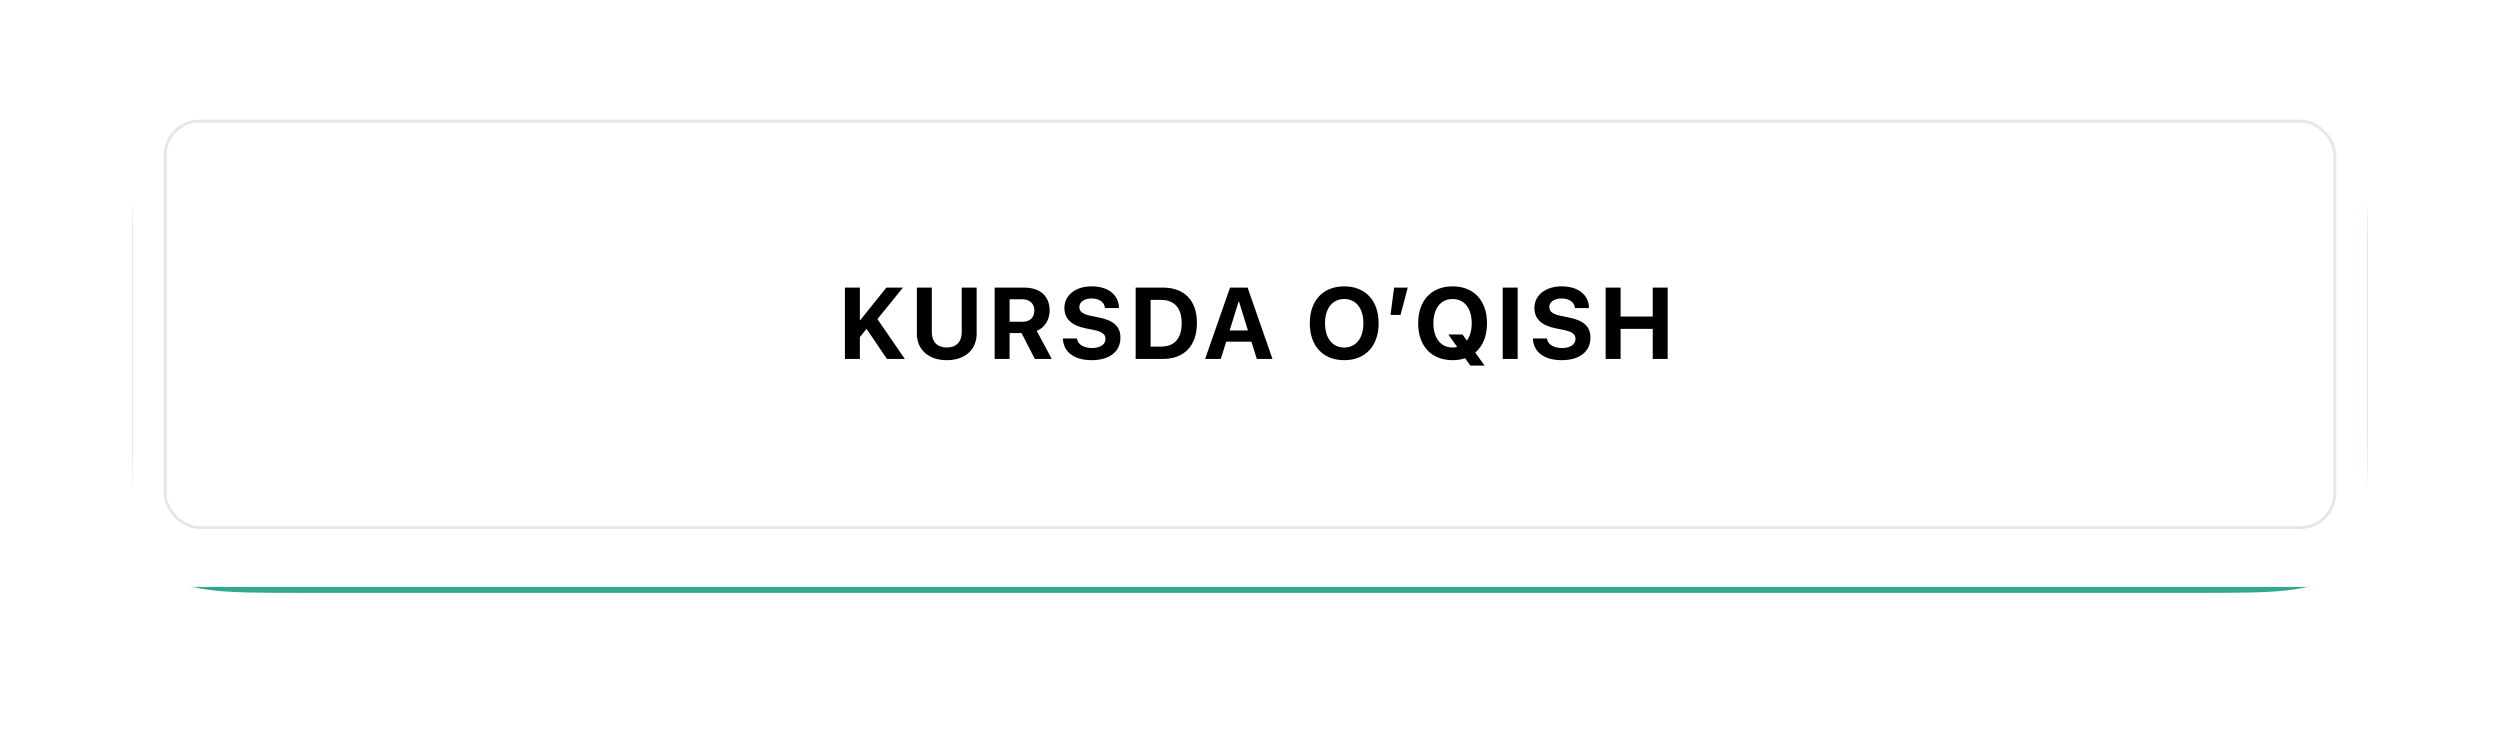 <?xml version="1.0" encoding="UTF-8"?> <svg xmlns="http://www.w3.org/2000/svg" width="397" height="116" viewBox="0 0 397 116" fill="none"><g filter="url(#filter0_ddddiii_33_163)"><path d="M21 39.009C21 29.574 21 24.856 23.931 21.925C26.862 18.994 31.58 18.994 41.015 18.994H355.985C365.42 18.994 370.138 18.994 373.069 21.925C376 24.856 376 29.574 376 39.009V66.314C376 78.894 376 85.184 372.092 89.092C368.184 93 361.894 93 349.314 93H47.686C35.106 93 28.816 93 24.908 89.092C21 85.184 21 78.894 21 66.314V39.009Z" fill="#31A88C"></path></g><g filter="url(#filter1_dddii_33_163)"><rect x="21" y="14" width="355" height="74.006" rx="10.007" fill="white"></rect></g><path d="M134.175 57V45.669H136.546V50.852H136.601L140.755 45.669H143.394L139.334 50.671L143.684 57H140.849L137.606 52.218L136.546 53.529V57H134.175ZM150.35 57.196C147.444 57.196 145.599 55.516 145.599 52.995V45.669H147.97V52.783C147.97 54.252 148.826 55.186 150.35 55.186C151.873 55.186 152.721 54.252 152.721 52.783V45.669H155.092V52.995C155.092 55.508 153.271 57.196 150.35 57.196ZM157.95 57V45.669H162.63C165.174 45.669 166.681 47.02 166.681 49.297V49.313C166.681 50.805 165.888 52.045 164.632 52.54L167.019 57H164.334L162.221 52.893H160.321V57H157.95ZM160.321 51.095H162.371C163.548 51.095 164.255 50.428 164.255 49.313V49.297C164.255 48.213 163.509 47.522 162.339 47.522H160.321V51.095ZM173.355 57.196C170.662 57.196 168.926 55.964 168.793 53.875L168.785 53.749H171.023L171.038 53.836C171.188 54.715 172.122 55.265 173.418 55.265C174.729 55.265 175.553 54.691 175.553 53.828V53.82C175.553 53.05 174.996 52.666 173.59 52.375L172.397 52.139C170.159 51.692 169.028 50.624 169.028 48.92V48.912C169.028 46.839 170.834 45.473 173.347 45.473C175.97 45.473 177.579 46.784 177.689 48.771L177.697 48.92H175.459L175.451 48.826C175.334 47.938 174.517 47.397 173.347 47.397C172.13 47.405 171.4 47.962 171.4 48.771V48.779C171.4 49.493 171.981 49.909 173.284 50.169L174.486 50.412C176.857 50.883 177.925 51.849 177.925 53.631V53.639C177.925 55.814 176.213 57.196 173.355 57.196ZM180.342 57V45.669H184.669C188.061 45.669 190.071 47.687 190.071 51.276V51.291C190.071 54.888 188.069 57 184.669 57H180.342ZM182.714 55.037H184.386C186.506 55.037 187.653 53.749 187.653 51.299V51.284C187.653 48.92 186.467 47.624 184.386 47.624H182.714V55.037ZM191.374 57L195.331 45.669H198.119L202.069 57H199.579L198.724 54.252H194.719L193.863 57H191.374ZM196.698 47.868L195.269 52.477H198.174L196.745 47.868H196.698ZM213.46 57.196C210.092 57.196 207.995 54.943 207.995 51.339V51.323C207.995 47.719 210.107 45.473 213.46 45.473C216.821 45.473 218.925 47.727 218.925 51.323V51.339C218.925 54.943 216.829 57.196 213.46 57.196ZM213.46 55.186C215.345 55.186 216.507 53.686 216.507 51.339V51.323C216.507 48.959 215.321 47.483 213.46 47.483C211.607 47.483 210.414 48.952 210.414 51.323V51.339C210.414 53.71 211.599 55.186 213.46 55.186ZM220.817 50.011L221.382 45.669H223.55L222.403 50.011H220.817ZM230.671 57.196C227.302 57.196 225.205 54.943 225.205 51.339V51.323C225.205 47.719 227.318 45.473 230.671 45.473C234.031 45.473 236.136 47.727 236.136 51.323V51.339C236.136 53.372 235.468 54.974 234.275 55.987L235.751 58.06H233.497L232.665 56.89C232.06 57.094 231.393 57.196 230.671 57.196ZM230.671 55.186C230.922 55.186 231.173 55.155 231.401 55.1L229.995 53.113H232.249L232.932 54.087C233.435 53.427 233.709 52.485 233.709 51.339V51.323C233.709 48.959 232.532 47.483 230.671 47.483C228.817 47.483 227.624 48.952 227.624 51.323V51.339C227.624 53.71 228.81 55.186 230.671 55.186ZM238.632 57V45.669H241.003V57H238.632ZM247.991 57.196C245.297 57.196 243.562 55.964 243.429 53.875L243.421 53.749H245.659L245.674 53.836C245.823 54.715 246.758 55.265 248.054 55.265C249.365 55.265 250.189 54.691 250.189 53.828V53.82C250.189 53.05 249.632 52.666 248.226 52.375L247.033 52.139C244.795 51.692 243.664 50.624 243.664 48.92V48.912C243.664 46.839 245.47 45.473 247.983 45.473C250.606 45.473 252.215 46.784 252.325 48.771L252.333 48.92H250.095L250.087 48.826C249.969 47.938 249.153 47.397 247.983 47.397C246.766 47.405 246.035 47.962 246.035 48.771V48.779C246.035 49.493 246.617 49.909 247.92 50.169L249.121 50.412C251.493 50.883 252.561 51.849 252.561 53.631V53.639C252.561 55.814 250.849 57.196 247.991 57.196ZM254.978 57V45.669H257.35V50.271H262.454V45.669H264.825V57H262.454V52.226H257.35V57H254.978Z" fill="black"></path><rect x="26.227" y="19.227" width="344.546" height="64.546" rx="5.445" stroke="#020203" stroke-opacity="0.1" stroke-width="0.454"></rect><defs><filter id="filter0_ddddiii_33_163" x="0.252" y="0.058" width="396.497" height="115.503" filterUnits="userSpaceOnUse" color-interpolation-filters="sRGB"><feFlood flood-opacity="0" result="BackgroundImageFix"></feFlood><feColorMatrix in="SourceAlpha" type="matrix" values="0 0 0 0 0 0 0 0 0 0 0 0 0 0 0 0 0 0 127 0" result="hardAlpha"></feColorMatrix><feMorphology radius="9.34" operator="erode" in="SourceAlpha" result="effect1_dropShadow_33_163"></feMorphology><feOffset dy="9.34"></feOffset><feGaussianBlur stdDeviation="0.901"></feGaussianBlur><feComposite in2="hardAlpha" operator="out"></feComposite><feColorMatrix type="matrix" values="0 0 0 0 0.009 0 0 0 0 0.007 0 0 0 0 0.013 0 0 0 0.9 0"></feColorMatrix><feBlend mode="normal" in2="BackgroundImageFix" result="effect1_dropShadow_33_163"></feBlend><feColorMatrix in="SourceAlpha" type="matrix" values="0 0 0 0 0 0 0 0 0 0 0 0 0 0 0 0 0 0 127 0" result="hardAlpha"></feColorMatrix><feMorphology radius="8.673" operator="erode" in="SourceAlpha" result="effect2_dropShadow_33_163"></feMorphology><feOffset dy="12.009"></feOffset><feGaussianBlur stdDeviation="2.969"></feGaussianBlur><feComposite in2="hardAlpha" operator="out"></feComposite><feColorMatrix type="matrix" values="0 0 0 0 0.009 0 0 0 0 0.007 0 0 0 0 0.013 0 0 0 0.25 0"></feColorMatrix><feBlend mode="normal" in2="effect1_dropShadow_33_163" result="effect2_dropShadow_33_163"></feBlend><feColorMatrix in="SourceAlpha" type="matrix" values="0 0 0 0 0 0 0 0 0 0 0 0 0 0 0 0 0 0 127 0" result="hardAlpha"></feColorMatrix><feMorphology radius="10.675" operator="erode" in="SourceAlpha" result="effect3_dropShadow_33_163"></feMorphology><feOffset dy="17.346"></feOffset><feGaussianBlur stdDeviation="5.304"></feGaussianBlur><feComposite in2="hardAlpha" operator="out"></feComposite><feColorMatrix type="matrix" values="0 0 0 0 0.009 0 0 0 0 0.007 0 0 0 0 0.013 0 0 0 0.25 0"></feColorMatrix><feBlend mode="normal" in2="effect2_dropShadow_33_163" result="effect3_dropShadow_33_163"></feBlend><feColorMatrix in="SourceAlpha" type="matrix" values="0 0 0 0 0 0 0 0 0 0 0 0 0 0 0 0 0 0 127 0" result="hardAlpha"></feColorMatrix><feOffset dy="1.812"></feOffset><feGaussianBlur stdDeviation="10.374"></feGaussianBlur><feComposite in2="hardAlpha" operator="out"></feComposite><feColorMatrix type="matrix" values="0 0 0 0 0.012 0 0 0 0 1 0 0 0 0 0.765 0 0 0 0.6 0"></feColorMatrix><feBlend mode="normal" in2="effect3_dropShadow_33_163" result="effect4_dropShadow_33_163"></feBlend><feBlend mode="normal" in="SourceGraphic" in2="effect4_dropShadow_33_163" result="shape"></feBlend><feColorMatrix in="SourceAlpha" type="matrix" values="0 0 0 0 0 0 0 0 0 0 0 0 0 0 0 0 0 0 127 0" result="hardAlpha"></feColorMatrix><feMorphology radius="18.68" operator="dilate" in="SourceAlpha" result="effect5_innerShadow_33_163"></feMorphology><feOffset dy="-19.348"></feOffset><feGaussianBlur stdDeviation="1.234"></feGaussianBlur><feComposite in2="hardAlpha" operator="arithmetic" k2="-1" k3="1"></feComposite><feColorMatrix type="matrix" values="0 0 0 0 0.012 0 0 0 0 1 0 0 0 0 0.765 0 0 0 0.5 0"></feColorMatrix><feBlend mode="normal" in2="shape" result="effect5_innerShadow_33_163"></feBlend><feColorMatrix in="SourceAlpha" type="matrix" values="0 0 0 0 0 0 0 0 0 0 0 0 0 0 0 0 0 0 127 0" result="hardAlpha"></feColorMatrix><feMorphology radius="18.68" operator="dilate" in="SourceAlpha" result="effect6_innerShadow_33_163"></feMorphology><feOffset dx="-18.68" dy="-10.007"></feOffset><feGaussianBlur stdDeviation="1.234"></feGaussianBlur><feComposite in2="hardAlpha" operator="arithmetic" k2="-1" k3="1"></feComposite><feColorMatrix type="matrix" values="0 0 0 0 0.191 0 0 0 0 0.661 0 0 0 0 0.549 0 0 0 1 0"></feColorMatrix><feBlend mode="normal" in2="effect5_innerShadow_33_163" result="effect6_innerShadow_33_163"></feBlend><feColorMatrix in="SourceAlpha" type="matrix" values="0 0 0 0 0 0 0 0 0 0 0 0 0 0 0 0 0 0 127 0" result="hardAlpha"></feColorMatrix><feMorphology radius="18.68" operator="dilate" in="SourceAlpha" result="effect7_innerShadow_33_163"></feMorphology><feOffset dx="18.68" dy="-10.007"></feOffset><feGaussianBlur stdDeviation="1.234"></feGaussianBlur><feComposite in2="hardAlpha" operator="arithmetic" k2="-1" k3="1"></feComposite><feColorMatrix type="matrix" values="0 0 0 0 0 0 0 0 0 0.585 0 0 0 0 0.446 0 0 0 1 0"></feColorMatrix><feBlend mode="normal" in2="effect6_innerShadow_33_163" result="effect7_innerShadow_33_163"></feBlend></filter><filter id="filter1_dddii_33_163" x="14.328" y="7.328" width="368.343" height="87.349" filterUnits="userSpaceOnUse" color-interpolation-filters="sRGB"><feFlood flood-opacity="0" result="BackgroundImageFix"></feFlood><feColorMatrix in="SourceAlpha" type="matrix" values="0 0 0 0 0 0 0 0 0 0 0 0 0 0 0 0 0 0 127 0" result="hardAlpha"></feColorMatrix><feOffset dy="0.667"></feOffset><feComposite in2="hardAlpha" operator="out"></feComposite><feColorMatrix type="matrix" values="0 0 0 0 0.012 0 0 0 0 1 0 0 0 0 0.765 0 0 0 0.5 0"></feColorMatrix><feBlend mode="normal" in2="BackgroundImageFix" result="effect1_dropShadow_33_163"></feBlend><feColorMatrix in="SourceAlpha" type="matrix" values="0 0 0 0 0 0 0 0 0 0 0 0 0 0 0 0 0 0 127 0" result="hardAlpha"></feColorMatrix><feOffset dy="1.812"></feOffset><feComposite in2="hardAlpha" operator="out"></feComposite><feColorMatrix type="matrix" values="0 0 0 0 0.012 0 0 0 0 1 0 0 0 0 0.765 0 0 0 0.2 0"></feColorMatrix><feBlend mode="normal" in2="effect1_dropShadow_33_163" result="effect2_dropShadow_33_163"></feBlend><feColorMatrix in="SourceAlpha" type="matrix" values="0 0 0 0 0 0 0 0 0 0 0 0 0 0 0 0 0 0 127 0" result="hardAlpha"></feColorMatrix><feOffset dy="2.718"></feOffset><feComposite in2="hardAlpha" operator="out"></feComposite><feColorMatrix type="matrix" values="0 0 0 0 0.012 0 0 0 0 1 0 0 0 0 0.765 0 0 0 0.1 0"></feColorMatrix><feBlend mode="normal" in2="effect2_dropShadow_33_163" result="effect3_dropShadow_33_163"></feBlend><feBlend mode="normal" in="SourceGraphic" in2="effect3_dropShadow_33_163" result="shape"></feBlend><feColorMatrix in="SourceAlpha" type="matrix" values="0 0 0 0 0 0 0 0 0 0 0 0 0 0 0 0 0 0 127 0" result="hardAlpha"></feColorMatrix><feOffset dx="6.672" dy="6.672"></feOffset><feGaussianBlur stdDeviation="13.343"></feGaussianBlur><feComposite in2="hardAlpha" operator="arithmetic" k2="-1" k3="1"></feComposite><feColorMatrix type="matrix" values="0 0 0 0 0.012 0 0 0 0 1 0 0 0 0 0.765 0 0 0 0.3 0"></feColorMatrix><feBlend mode="normal" in2="shape" result="effect4_innerShadow_33_163"></feBlend><feColorMatrix in="SourceAlpha" type="matrix" values="0 0 0 0 0 0 0 0 0 0 0 0 0 0 0 0 0 0 127 0" result="hardAlpha"></feColorMatrix><feOffset dx="-6.672" dy="-6.672"></feOffset><feGaussianBlur stdDeviation="13.343"></feGaussianBlur><feComposite in2="hardAlpha" operator="arithmetic" k2="-1" k3="1"></feComposite><feColorMatrix type="matrix" values="0 0 0 0 1 0 0 0 0 1 0 0 0 0 1 0 0 0 0.44 0"></feColorMatrix><feBlend mode="normal" in2="effect4_innerShadow_33_163" result="effect5_innerShadow_33_163"></feBlend></filter></defs></svg> 